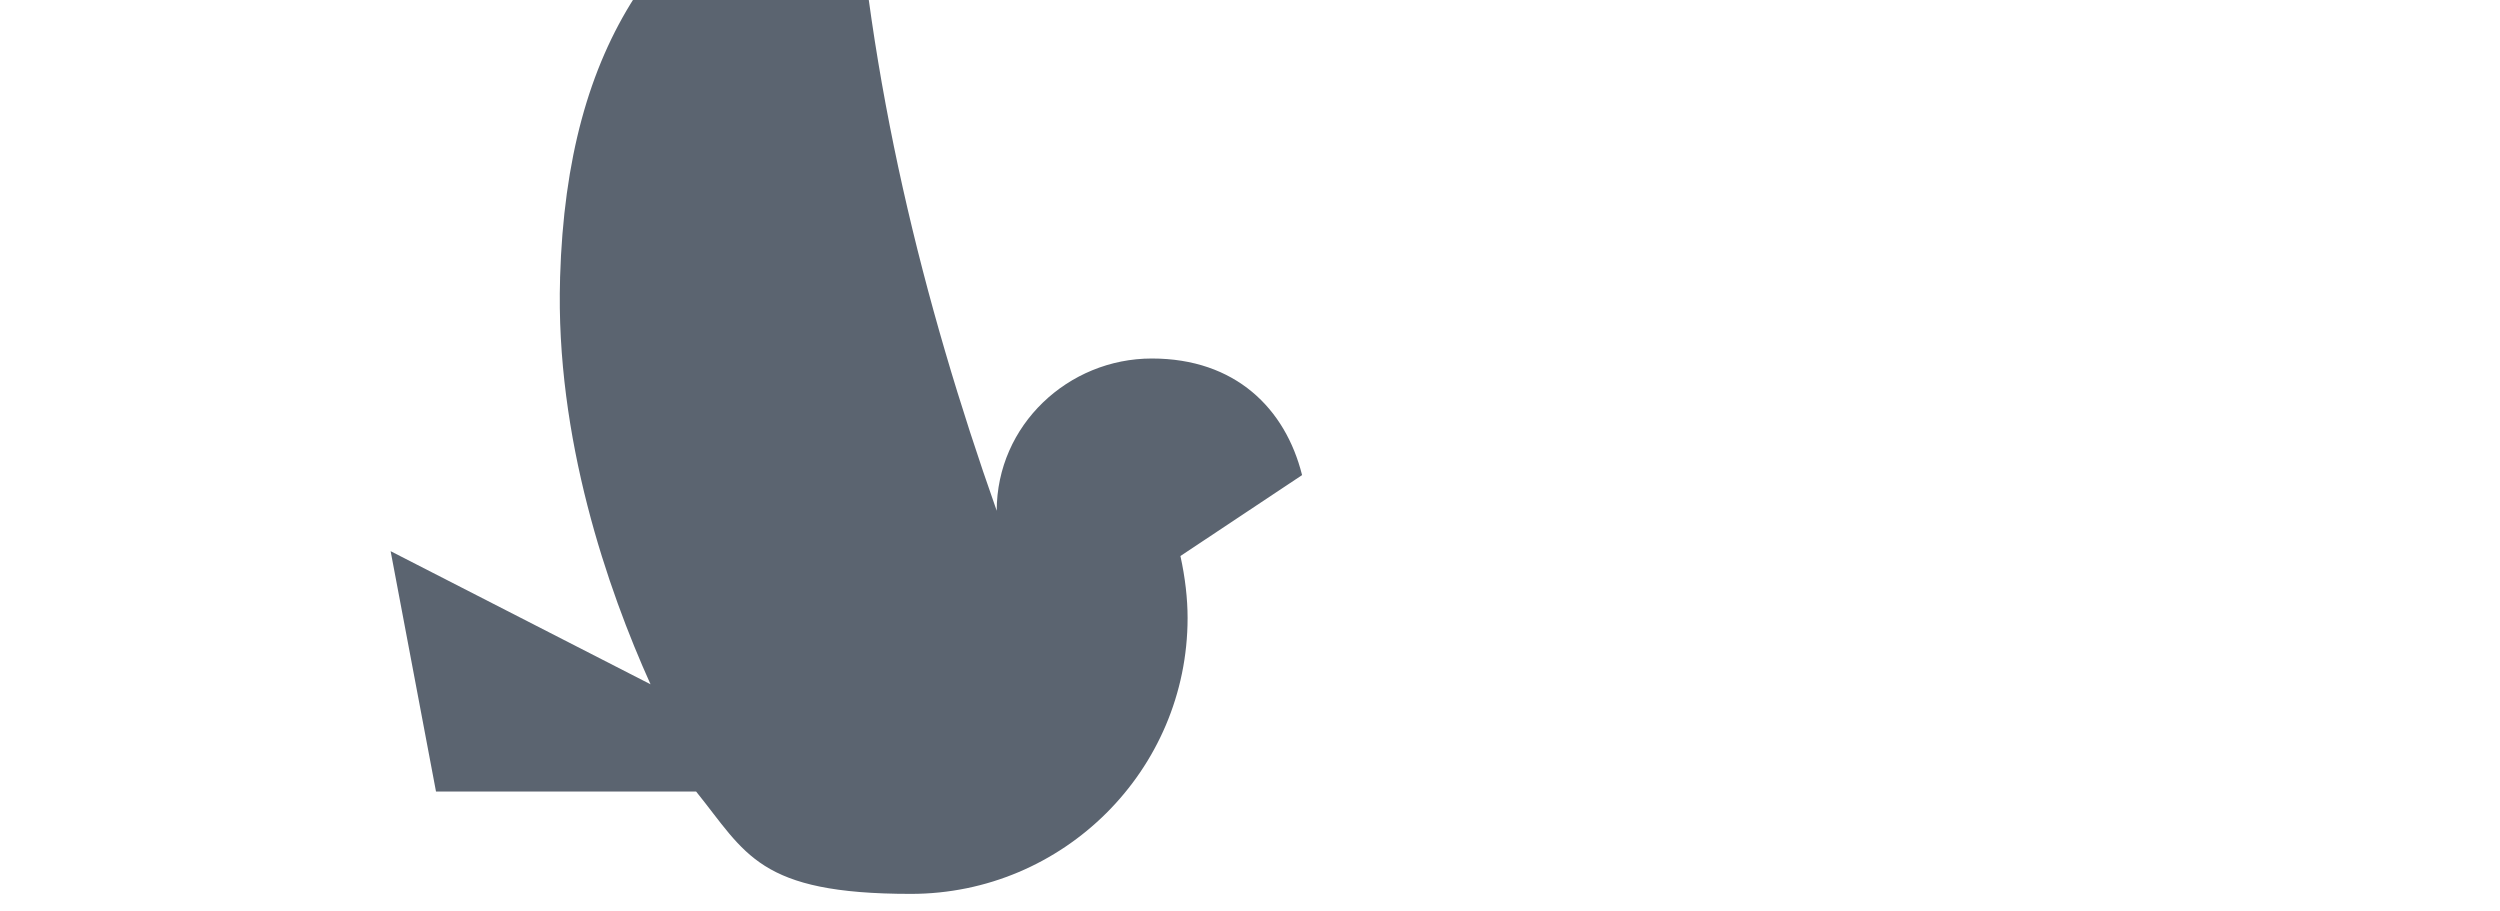 <?xml version="1.0" encoding="UTF-8"?>
<svg xmlns="http://www.w3.org/2000/svg" width="1920" height="700" viewBox="0 0 1920 700" fill="none">
  <g clip-path="url(#clip0_3595_43581)">
    <path d="M499.678 525.69C466.696 452.557 426.419 336.318 430.144 213.811V213.114C435.576 30.32 508.836 -64.714 637.195 -128.637C644.49 -132.275 653.725 -128.637 655.51 -117.648C666.53 61.431 708.67 231.455 765.477 392.271C765.477 326.49 820.421 275.335 884.601 275.335C948.78 275.335 987.195 313.72 1000 364.875L906.563 427.018C910.211 443.502 912.073 459.909 912.073 474.535C912.073 591.471 816.774 686.505 699.512 686.505C582.251 686.505 573.016 655.472 534.601 607.877H334.845L300 423.304L499.756 525.612L499.678 525.69Z" fill="#5B6470"></path>
  </g>
  <defs>
    <clipPath id="clip0_3595_43581">
      <rect width="1920" height="700" fill="white"></rect>
    </clipPath>
  </defs>
</svg>

